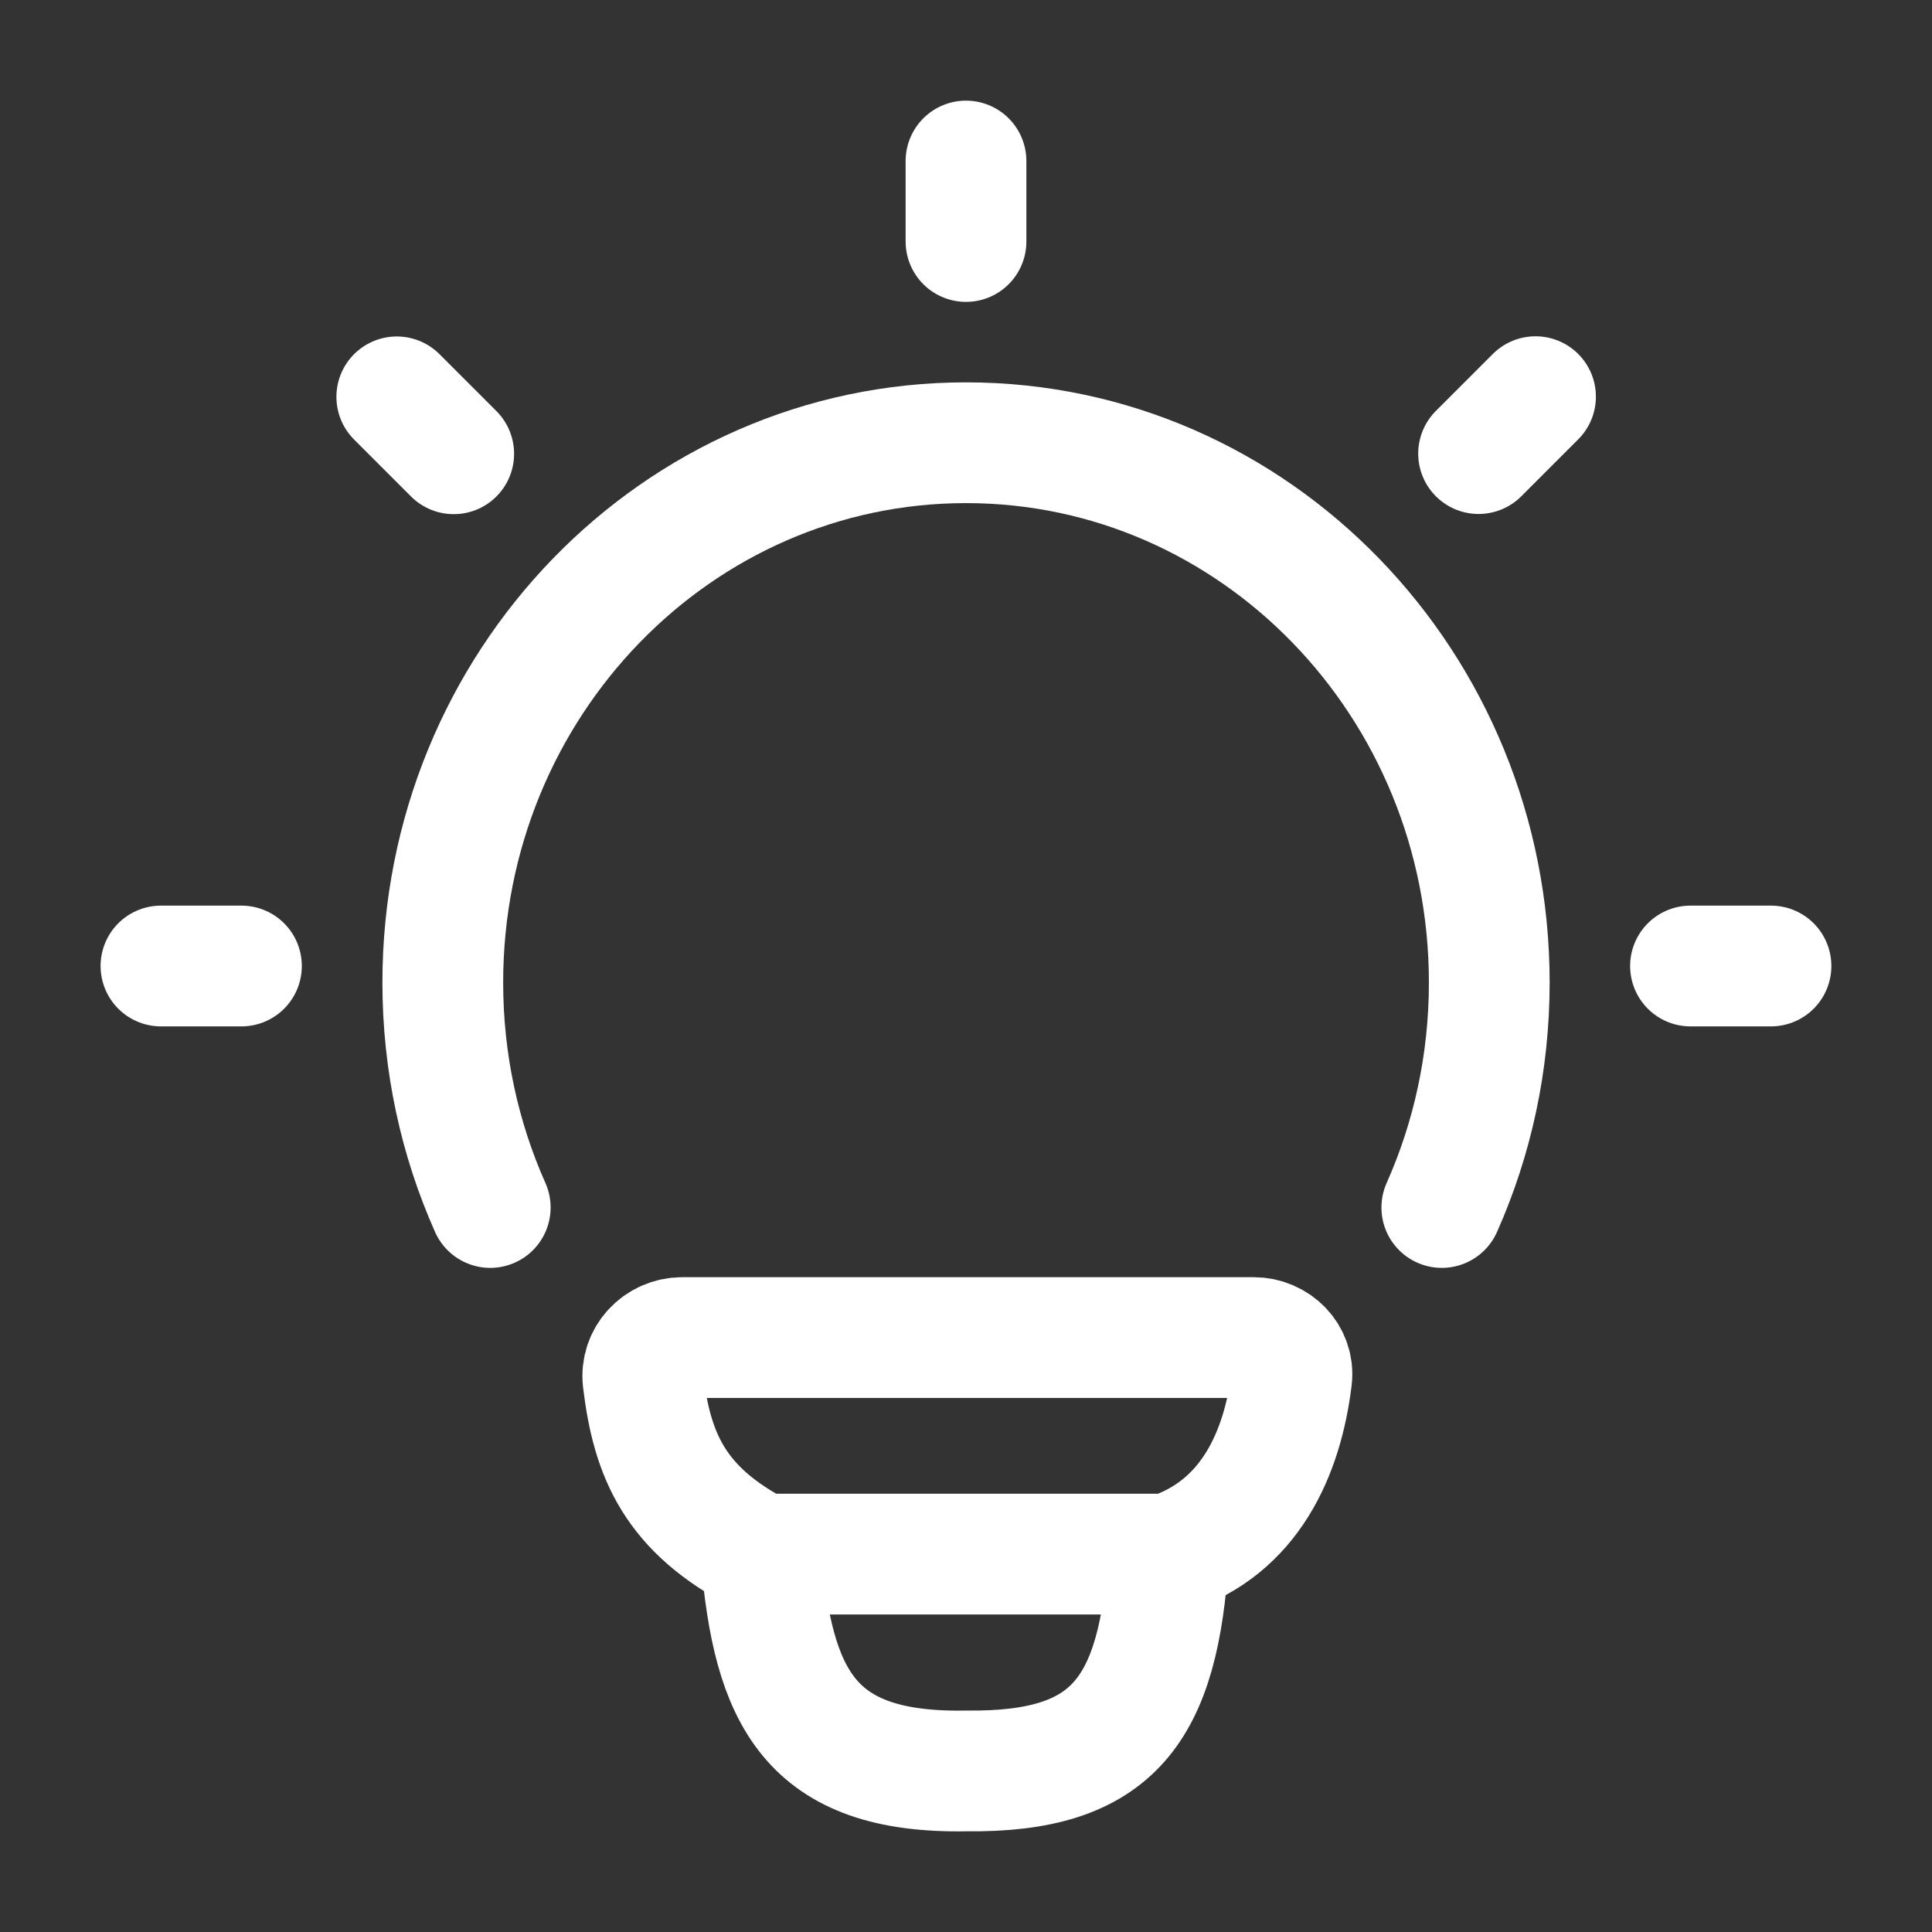 <svg width="32" height="32" viewBox="0 0 32 32" fill="none" xmlns="http://www.w3.org/2000/svg">
<rect x="0" y="0" width="32" height="32" fill="#333333" stroke="none"/>
<path d="M8.12 20C7.615 18.866 7.334 17.604 7.334 16.274C7.334 11.336 11.214 7.333 16.001 7.333C20.787 7.333 24.667 11.336 24.667 16.274C24.667 17.604 24.386 18.866 23.881 20" stroke="white" stroke-width="2" stroke-linecap="round"/>
<path d="M16 2.667V4" stroke="white" stroke-width="2" stroke-linecap="round" stroke-linejoin="round"/>
<path d="M29.333 16H28" stroke="white" stroke-width="2" stroke-linecap="round" stroke-linejoin="round"/>
<path d="M3.999 16H2.666" stroke="white" stroke-width="2" stroke-linecap="round" stroke-linejoin="round"/>
<path d="M25.433 6.57L24.49 7.513" stroke="white" stroke-width="2" stroke-linecap="round" stroke-linejoin="round"/>
<path d="M7.515 7.516L6.572 6.573" stroke="white" stroke-width="2" stroke-linecap="round" stroke-linejoin="round"/>
<path d="M19.355 25.741C20.702 25.305 21.242 24.072 21.394 22.831C21.439 22.461 21.135 22.154 20.761 22.154L11.301 22.154C10.915 22.154 10.605 22.482 10.651 22.865C10.8 24.103 11.176 25.007 12.603 25.741M19.355 25.741C19.355 25.741 12.838 25.741 12.603 25.741M19.355 25.741C19.193 28.334 18.444 29.361 16.008 29.332C13.402 29.38 12.803 28.111 12.603 25.741" stroke="white" stroke-width="2" stroke-linecap="round" stroke-linejoin="round"/>
</svg>
